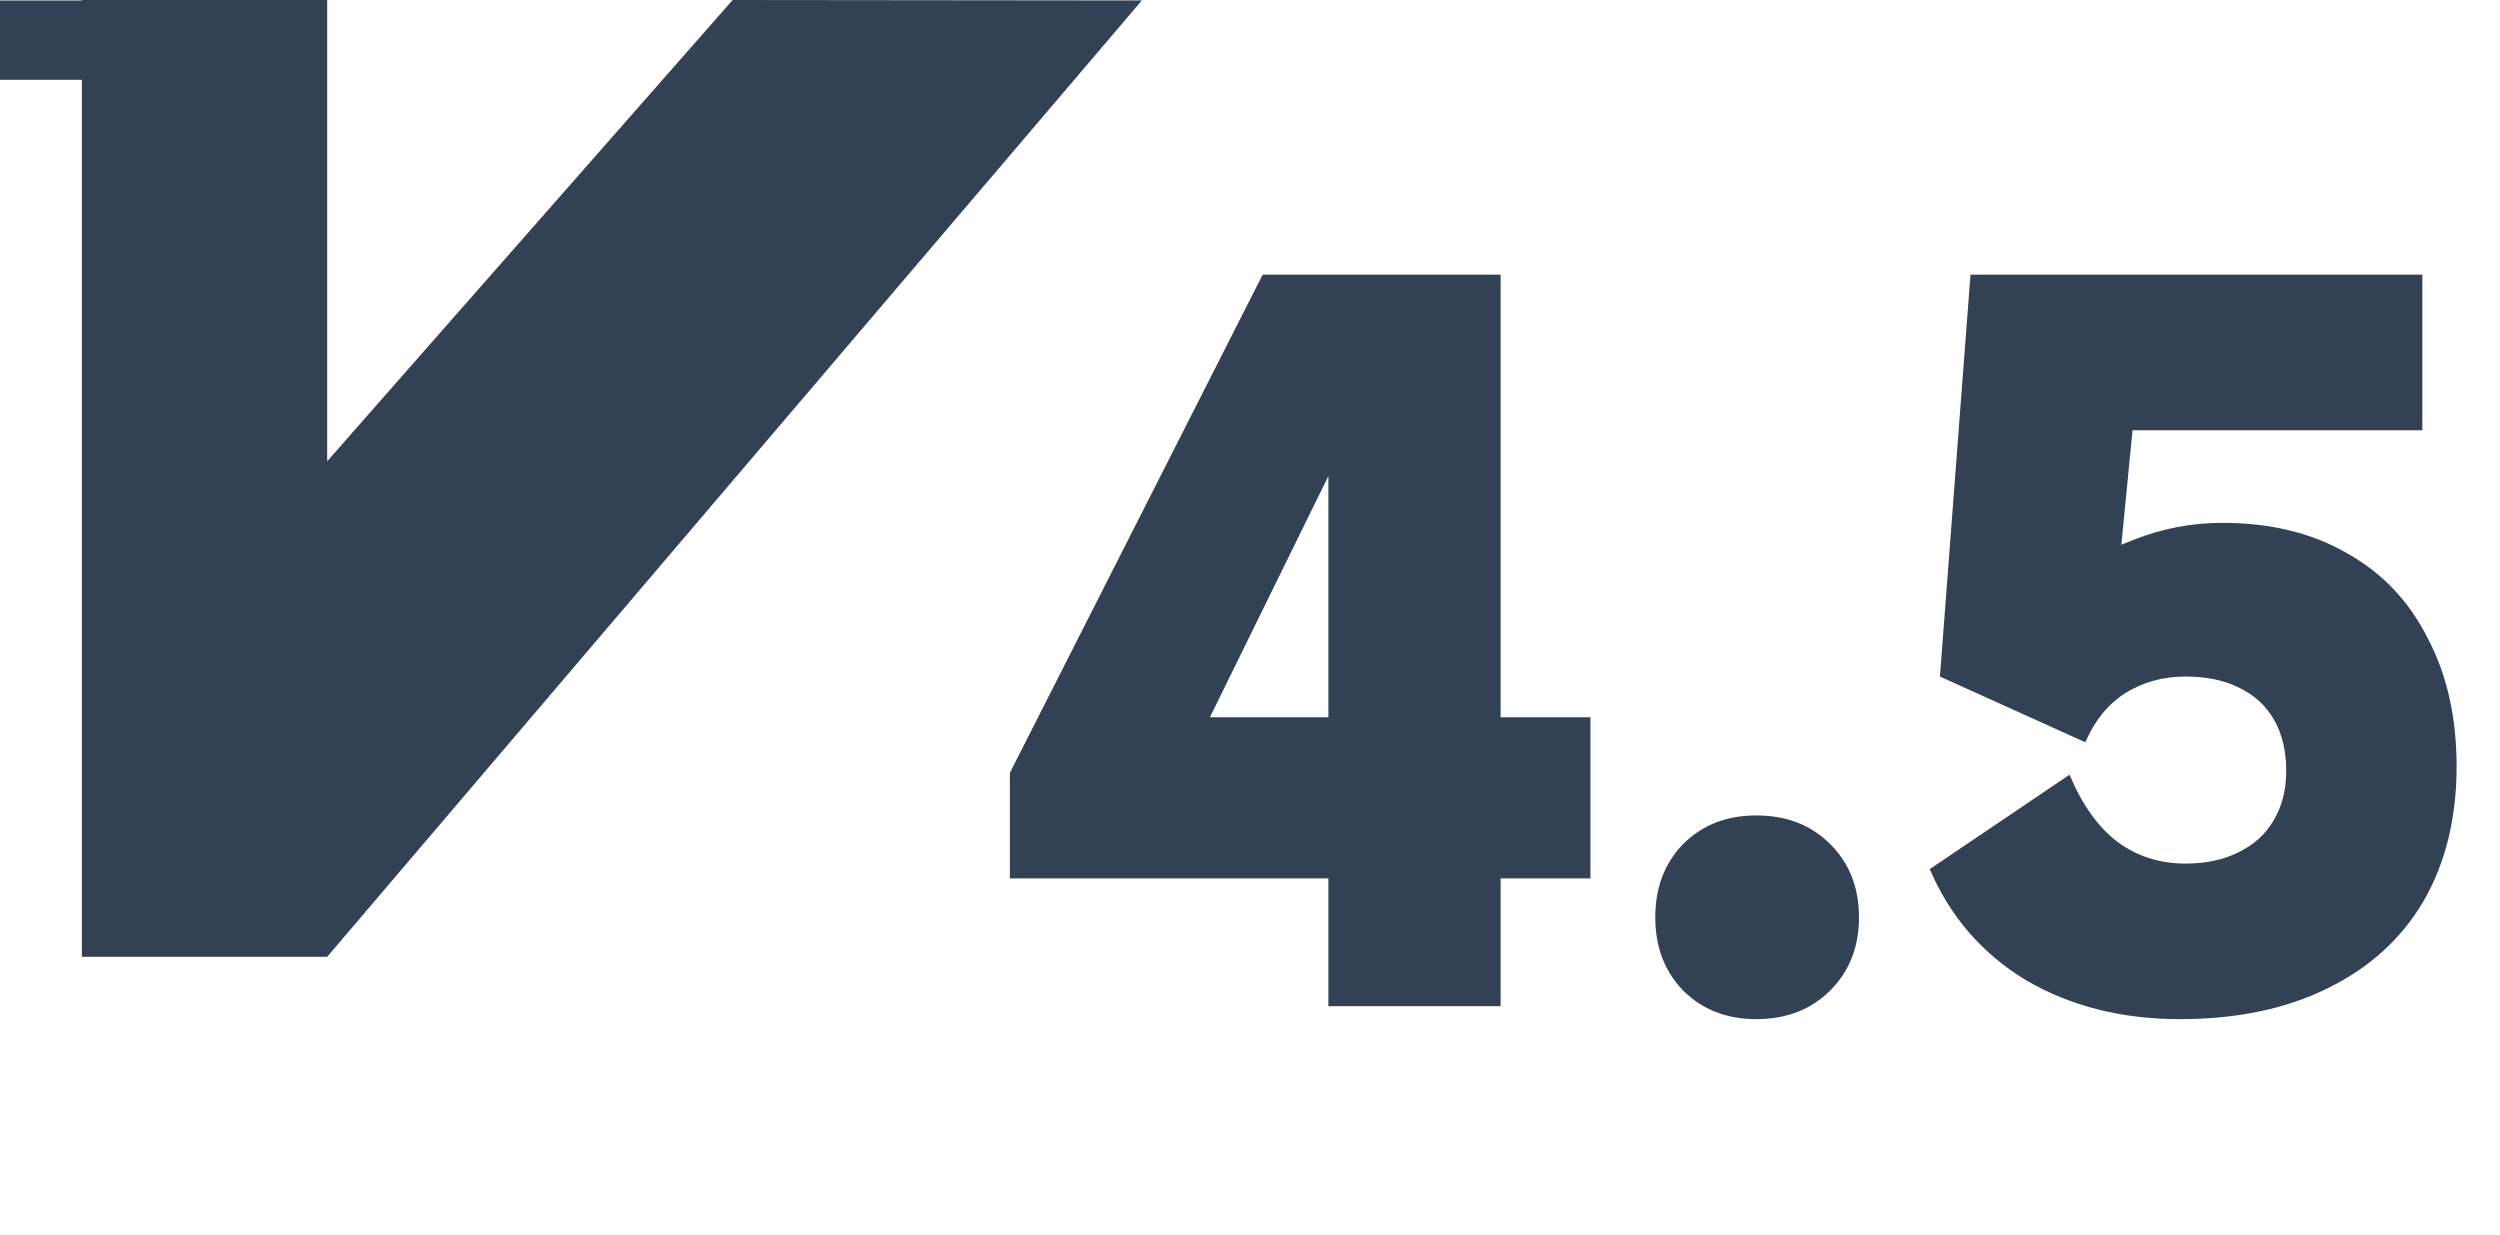 <svg width="81" height="40" viewBox="0 0 81 40" fill="none" xmlns="http://www.w3.org/2000/svg">
<path d="M23.738 0L10.601 14.945V0H2.652V0.014H0V2.586H2.652V31H10.601L36.996 0.014L23.738 0Z" fill="#334155"/>
<path d="M48.62 32.6H43.04V11.21H45.11L39.2 23.24H51.53V28.46H32.72V25.04L40.91 8.9H48.62V32.6ZM56.901 33.02C55.941 33.02 55.151 32.71 54.531 32.09C53.931 31.47 53.631 30.68 53.631 29.72C53.631 28.76 53.931 27.97 54.531 27.35C55.151 26.73 55.941 26.42 56.901 26.42C57.881 26.42 58.681 26.73 59.301 27.35C59.921 27.97 60.231 28.76 60.231 29.72C60.231 30.68 59.921 31.47 59.301 32.09C58.681 32.71 57.881 33.02 56.901 33.02ZM67.054 25.1C67.454 26.06 67.964 26.78 68.584 27.26C69.224 27.74 69.964 27.98 70.804 27.98C71.464 27.98 72.034 27.86 72.514 27.62C73.014 27.38 73.394 27.04 73.654 26.6C73.934 26.14 74.074 25.6 74.074 24.98C74.074 24.34 73.944 23.79 73.684 23.33C73.424 22.87 73.044 22.52 72.544 22.28C72.064 22.04 71.484 21.92 70.804 21.92C70.084 21.92 69.434 22.1 68.854 22.46C68.294 22.82 67.864 23.35 67.564 24.05L62.854 21.92L63.844 8.9H78.484V13.94H69.094L68.614 18.86L66.904 18.95C67.484 18.31 68.234 17.82 69.154 17.48C70.074 17.12 71.024 16.94 72.004 16.94C73.564 16.94 74.914 17.27 76.054 17.93C77.194 18.57 78.064 19.49 78.664 20.69C79.284 21.87 79.594 23.25 79.594 24.83C79.594 26.51 79.234 27.97 78.514 29.21C77.794 30.43 76.754 31.37 75.394 32.03C74.054 32.69 72.464 33.02 70.624 33.02C68.744 33.02 67.084 32.6 65.644 31.76C64.224 30.9 63.184 29.7 62.524 28.16L67.054 25.1Z" fill="#334155"/>
</svg>
